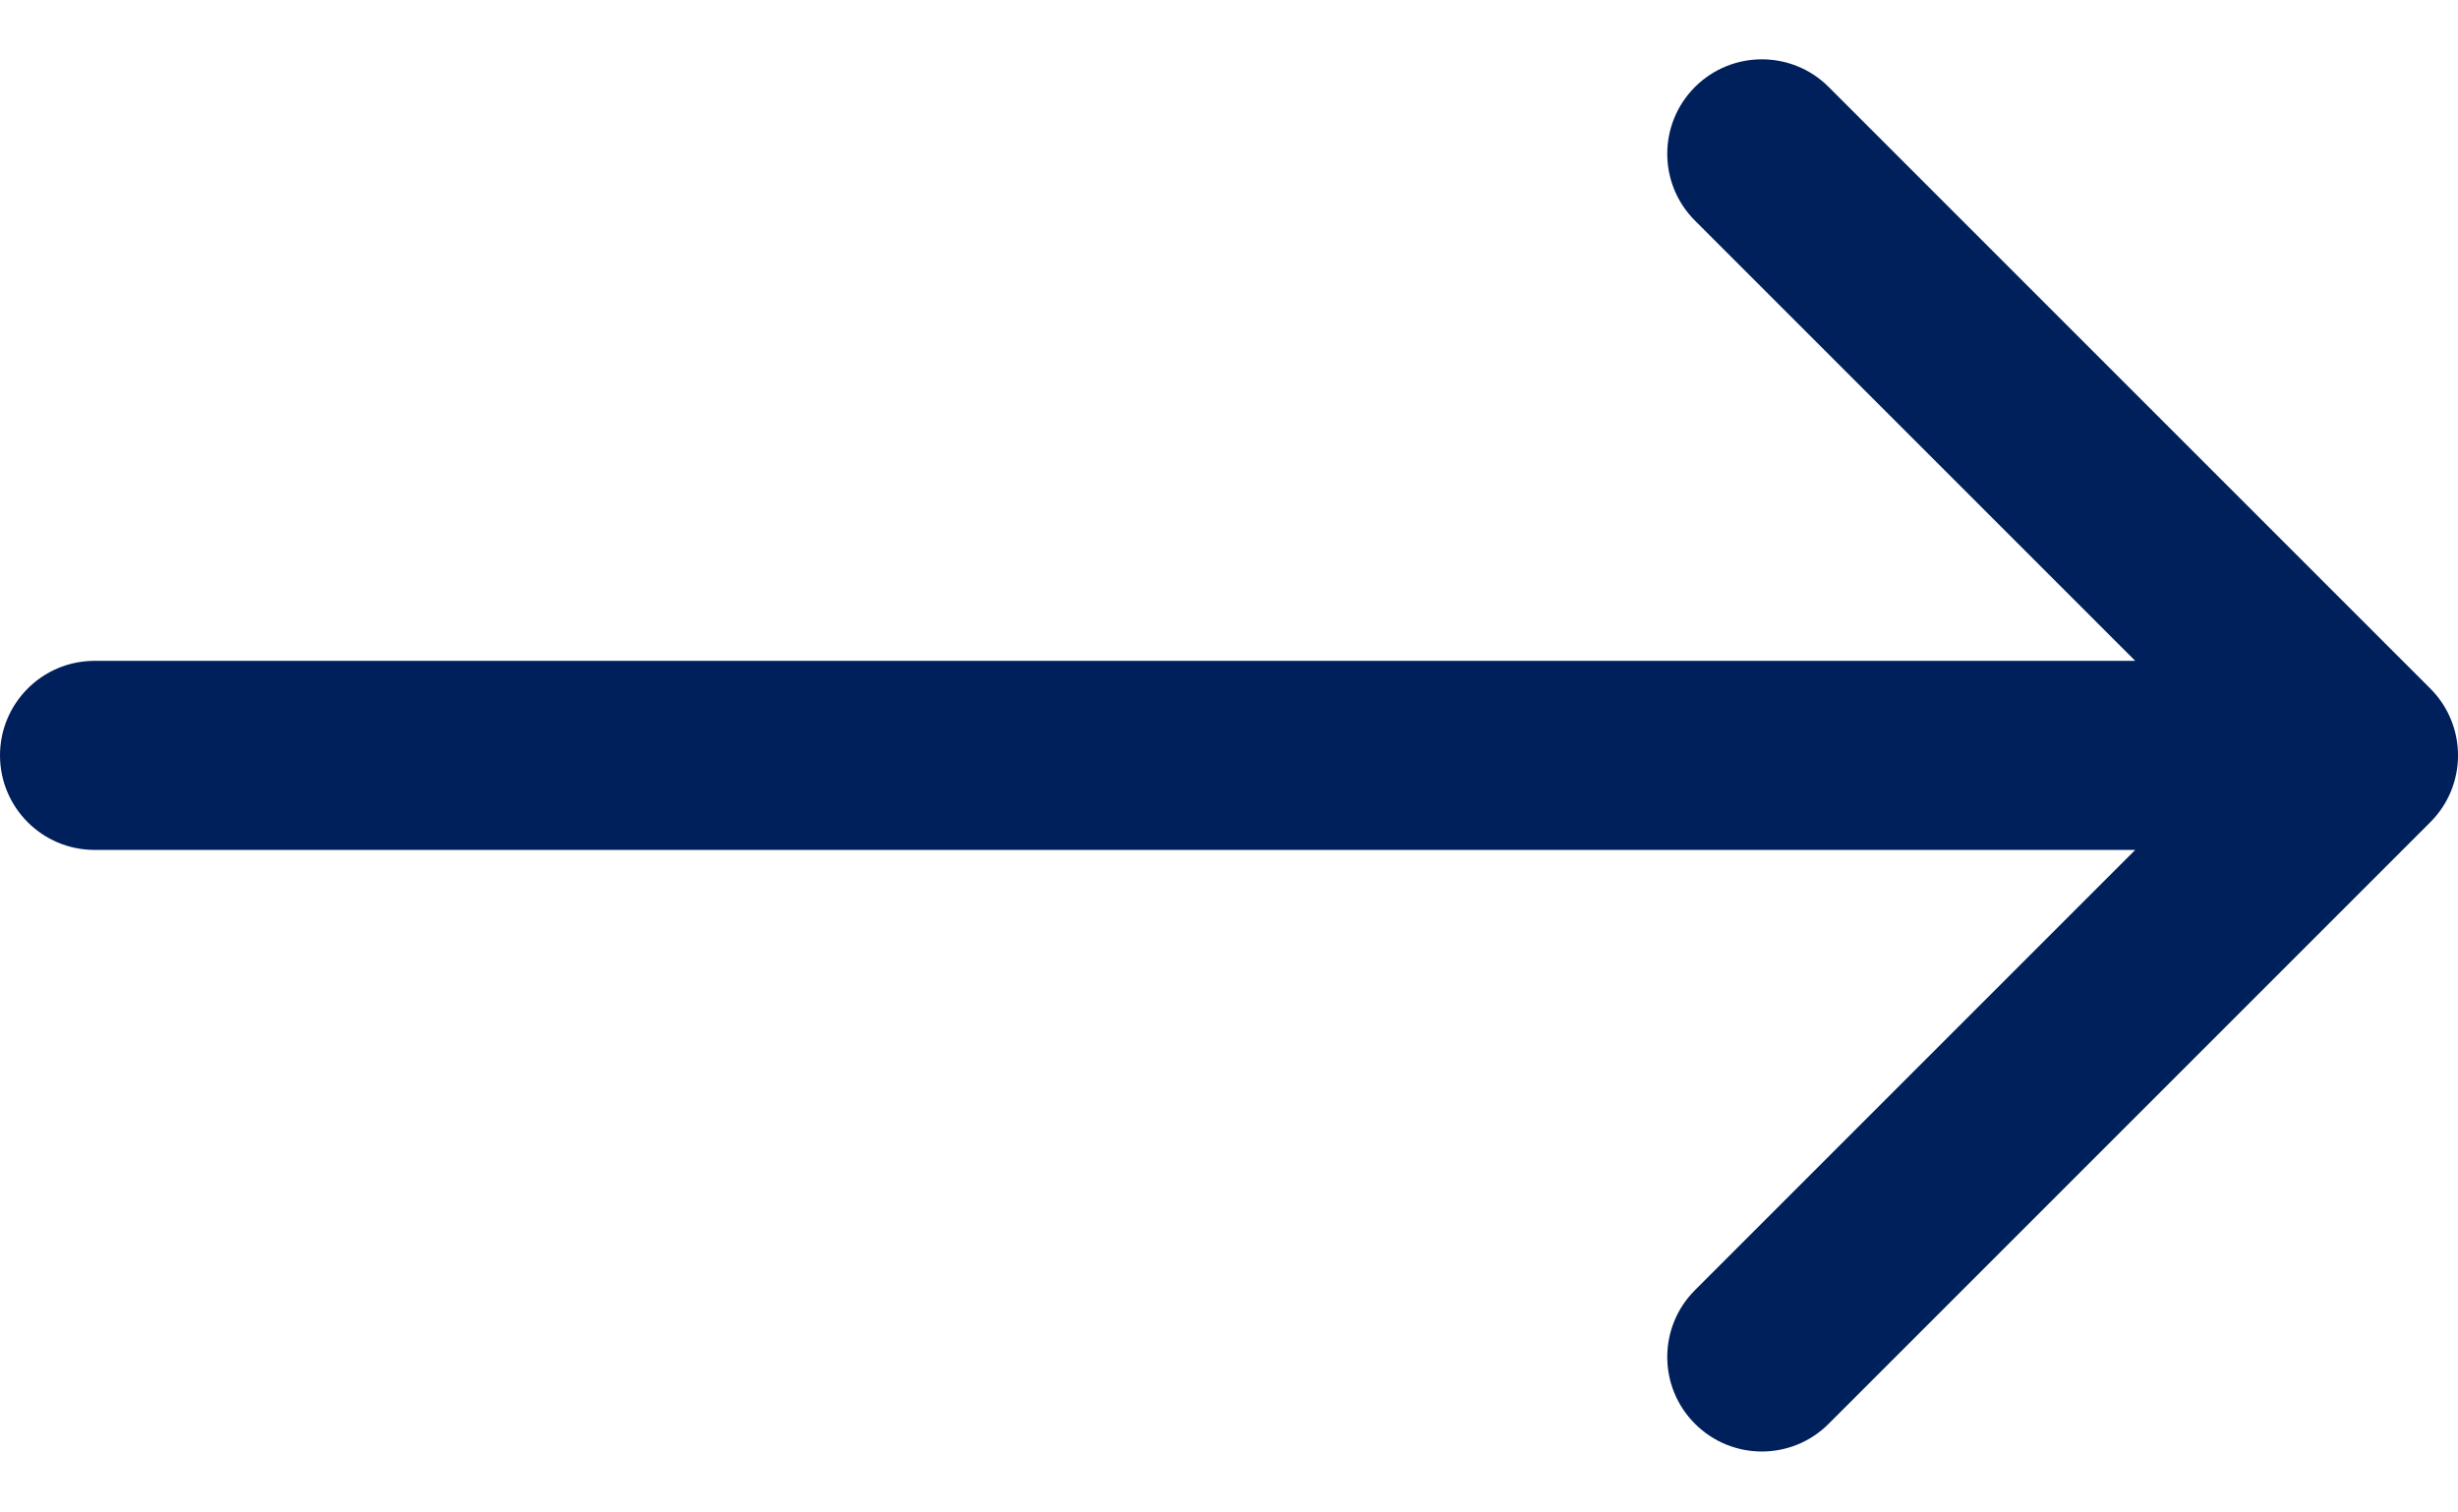 <svg width="26" height="16" viewBox="0 0 26 16" fill="none" xmlns="http://www.w3.org/2000/svg">
<g clip-path="url(#clip0_102_9463)">
<path d="M1 6.991C0.448 6.991 0 7.439 0 7.991C0 8.543 0.448 8.991 1 8.991L1 6.991ZM25.707 8.698C26.098 8.308 26.098 7.675 25.707 7.284L19.343 0.92C18.953 0.53 18.32 0.53 17.929 0.92C17.538 1.311 17.538 1.944 17.929 2.334L23.586 7.991L17.929 13.648C17.538 14.039 17.538 14.672 17.929 15.062C18.32 15.453 18.953 15.453 19.343 15.062L25.707 8.698ZM1 8.991L25 8.991V6.991L1 6.991L1 8.991Z" fill="#00205B"/>
</g>
<defs>
<clipPath id="clip0_102_9463">
<rect width="26" height="16" fill="white"/>
</clipPath>
</defs>
</svg>

